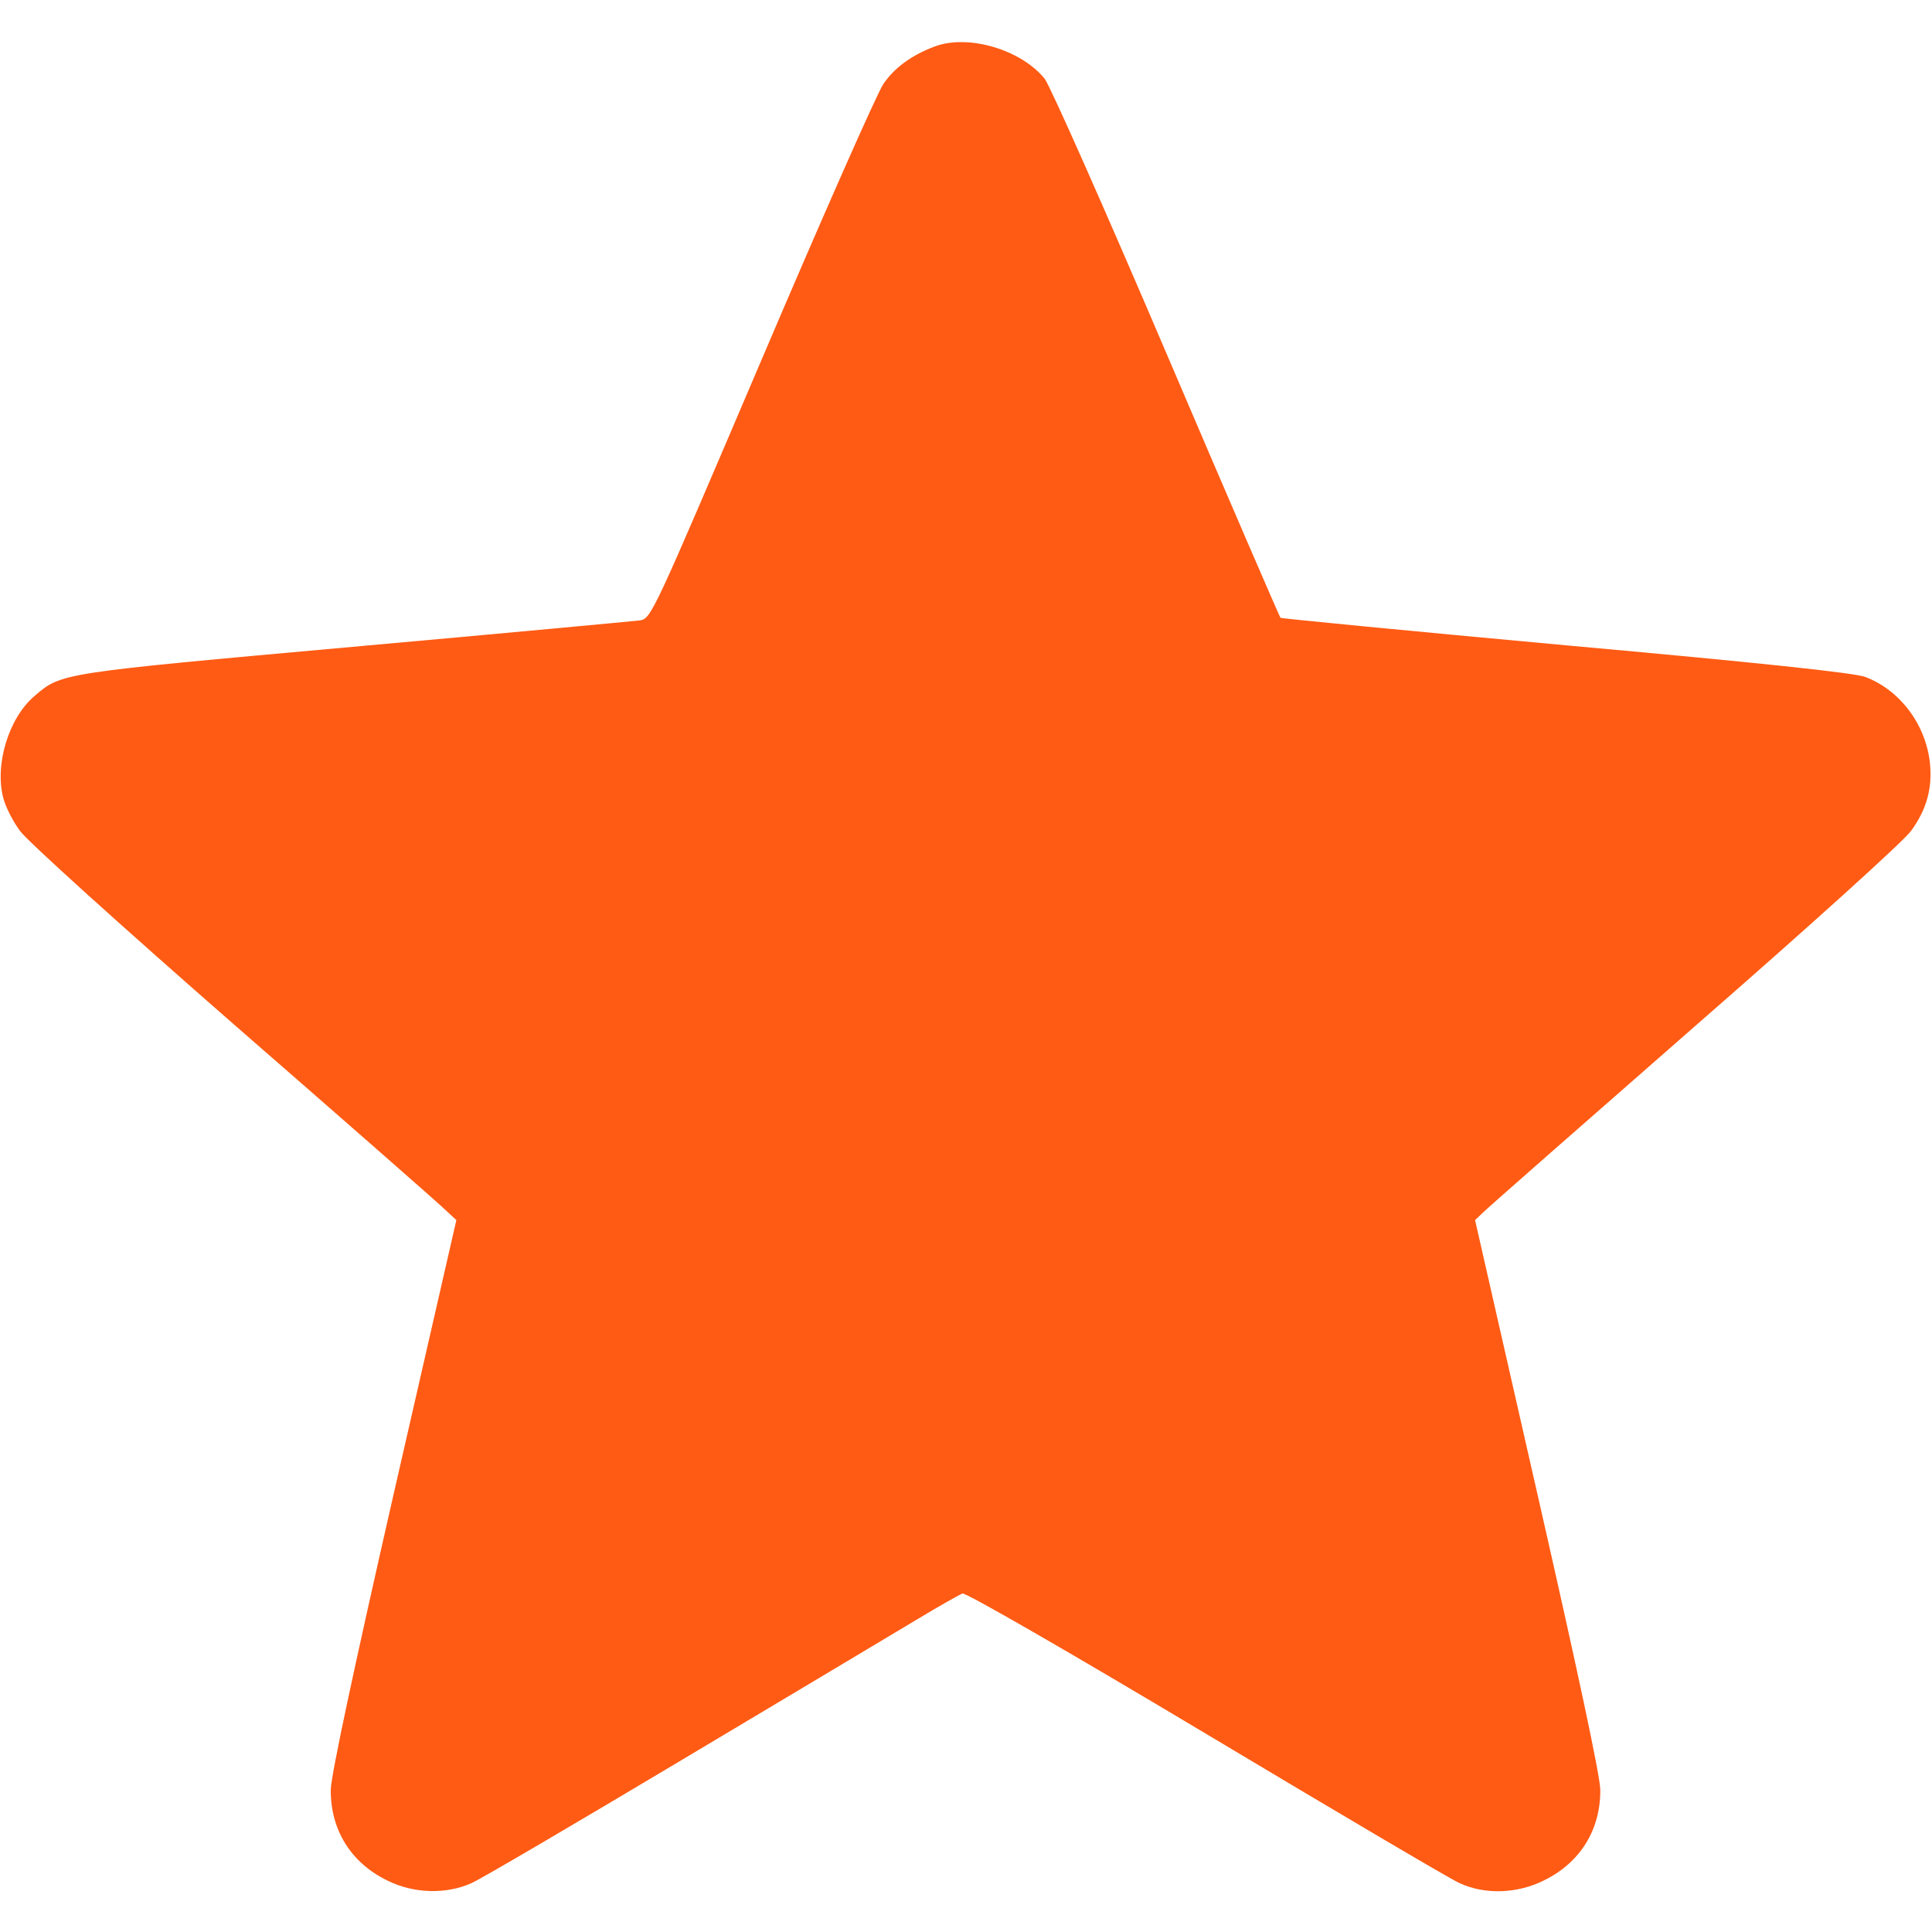 <?xml version="1.0" encoding="UTF-8"?> <svg xmlns="http://www.w3.org/2000/svg" width="683" height="683" viewBox="0 0 683 683" fill="none"><g clip-path="url(#clip0_123_8)"><path d="M330.533 16.4C322.267 19.466 316.133 24 312.267 29.733C310.133 32.8 290.8 76.533 269.333 126.933C230.533 217.867 230.267 218.667 226.133 219.333C223.867 219.6 178.267 223.867 124.667 228.667C21.067 238 21.733 237.867 12.267 246C3.067 253.733 -2 270.4 1.2 282.267C2 285.333 4.667 290.533 7.067 293.733C9.333 297.067 43.467 327.867 82.667 362.133C121.867 396.267 155.6 425.867 157.6 427.867L161.333 431.333L139.2 528C124.8 591.2 117.067 627.467 116.933 632.667C116.8 646.8 124 658.533 136.933 664.8C146.267 669.467 157.733 669.733 166.667 665.733C170 664.267 203.6 644.533 241.333 622C279.067 599.467 316.4 577.2 324.133 572.533C331.867 567.867 339.2 563.733 340.267 563.333C341.333 562.933 377.067 583.467 426.133 612.8C472.267 640.4 512.667 664.267 516 665.733C524.933 669.867 536.4 669.467 545.733 664.8C558.667 658.533 565.867 646.8 565.733 632.667C565.6 627.467 557.867 591.2 543.467 528L521.467 431.333L524.4 428.533C526 426.933 559.733 397.333 599.333 362.667C638.933 328.133 673.333 297.067 675.6 293.733C681.067 286.267 683.2 278.667 682.267 269.733C680.8 256.133 671.733 244 659.467 239.333C655.733 237.867 621.733 234.267 553.6 228.133C498.4 223.067 452.933 218.667 452.667 218.4C452.4 218.133 434.267 176.267 412.533 125.333C390.8 74.4 371.333 30.533 369.333 27.866C361.067 17.6 342.4 12 330.533 16.4Z" fill="#FF5B14"></path></g><defs><clipPath id="clip0_123_8"><rect width="682.667" height="682.667" fill="white"></rect></clipPath></defs></svg> 